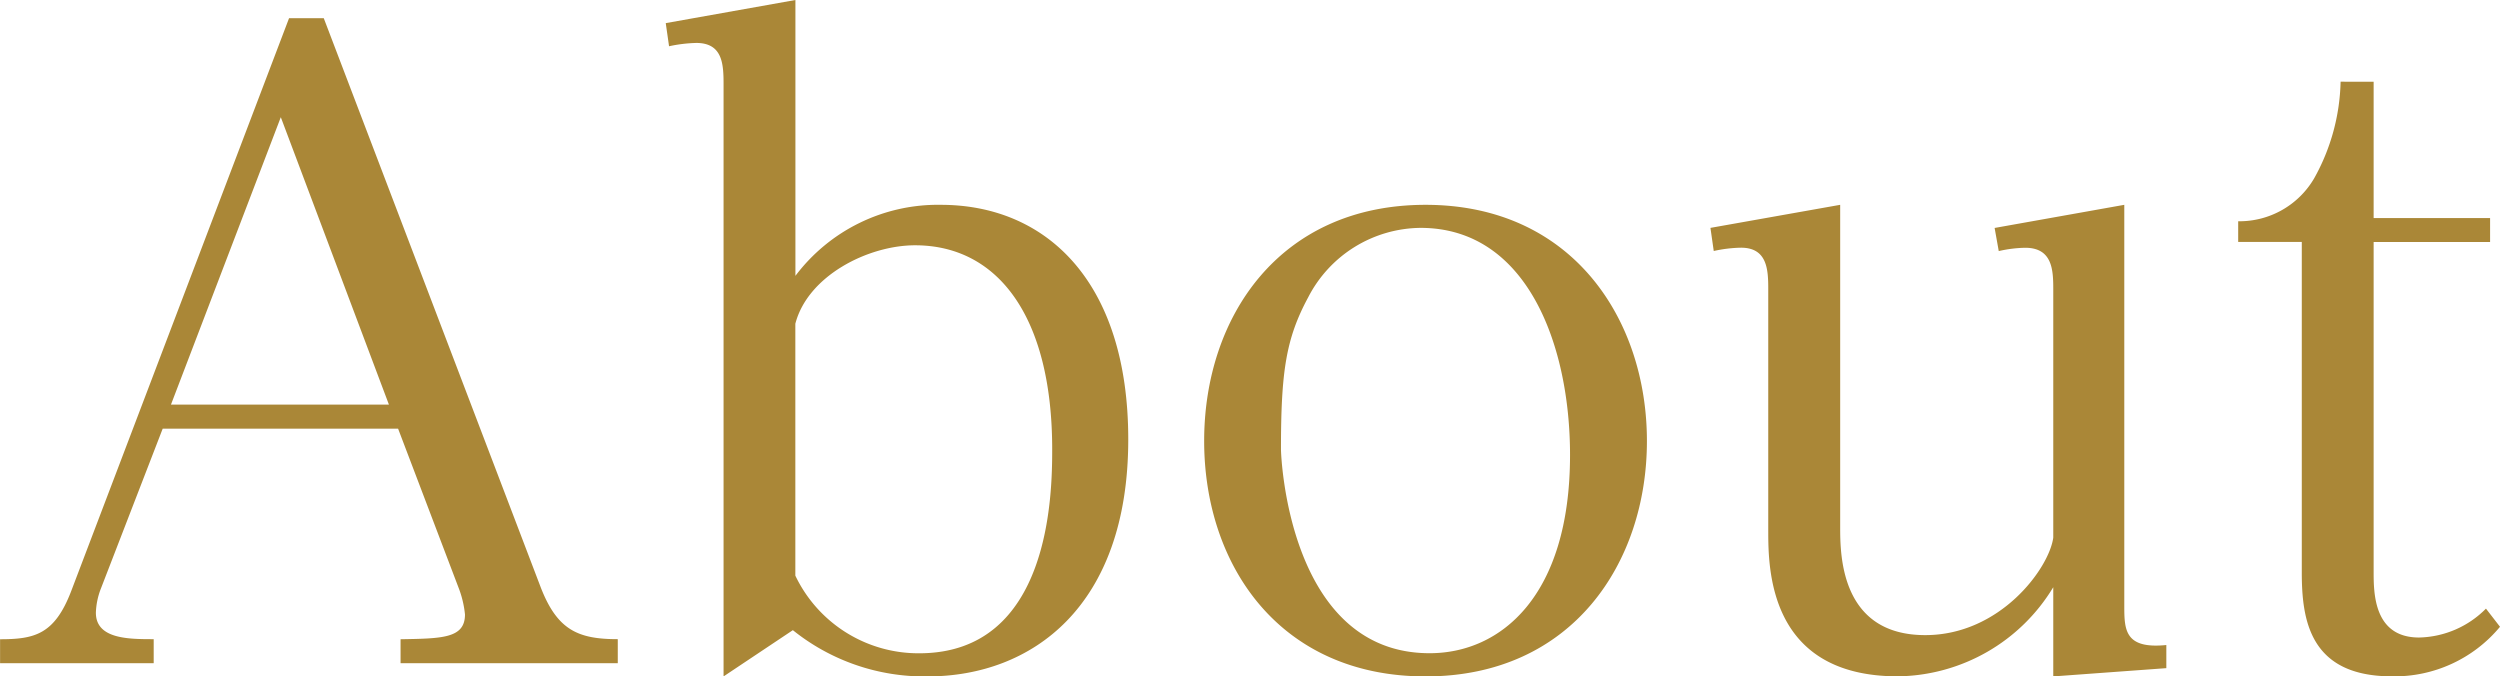 <svg xmlns="http://www.w3.org/2000/svg" width="166.485" height="45.045" viewBox="0 0 166.485 45.045">
  <path id="パス_4943" data-name="パス 4943" d="M27.775-15.62,31.79-5.06a6.74,6.74,0,0,1,.44,1.815c0,1.6-1.54,1.6-4.29,1.65V0H42.405V-1.6c-2.64,0-4.015-.605-5.115-3.41L22.825-42.955h-2.31L6-4.785c-1.1,2.86-2.42,3.19-4.73,3.19V0h10.23V-1.6c-1.65,0-3.85,0-3.85-1.76a4.838,4.838,0,0,1,.33-1.6L12.1-15.62Zm-15.125-1.6,7.315-19.14,7.2,19.14ZM54.065-2.2A13.974,13.974,0,0,0,63.03.88C69.96.88,76.4-3.74,76.4-14.905c0-10.56-5.5-15.62-12.485-15.62a11.879,11.879,0,0,0-9.68,4.73v-18.37l-8.635,1.54.22,1.54a9.639,9.639,0,0,1,1.815-.22c1.76,0,1.815,1.43,1.815,2.75V.88Zm.165-20.405c.825-3.19,4.84-5.225,7.975-5.225,5.5,0,9.13,4.73,9.13,13.585,0,2.97-.11,13.585-8.855,13.585a9.087,9.087,0,0,1-8.25-5.17ZM81.455-14.8C81.455-6.545,86.46.88,96.2.88c9.79,0,14.74-7.59,14.74-15.675s-4.95-15.73-14.74-15.73C86.46-30.525,81.455-23.045,81.455-14.8Zm5.115.55c0-5.17.33-7.37,1.815-10.12a8.5,8.5,0,0,1,7.48-4.62c7.1,0,9.955,7.81,9.955,15.125,0,9.405-4.62,13.2-9.35,13.2C87.065-.66,86.57-13.805,86.57-14.245Zm28.6-14.74.22,1.54a9.109,9.109,0,0,1,1.815-.22c1.76,0,1.815,1.485,1.815,2.75v16.06c0,2.53,0,9.735,8.635,9.735A12.274,12.274,0,0,0,138-5.06V.88L145.53.33V-1.21c-2.75.275-2.8-.99-2.8-2.585v-26.73l-8.635,1.54.275,1.54a8.549,8.549,0,0,1,1.76-.22c1.815,0,1.87,1.485,1.87,2.75V-8.36c-.275,2.035-3.52,6.49-8.525,6.49-5.665,0-5.665-5.39-5.665-7.205v-21.45Zm41.965-9.735a13.783,13.783,0,0,1-1.76,6.435,5.769,5.769,0,0,1-5.06,2.86v1.375h4.235v22c0,3.135.5,6.93,6,6.93a9.128,9.128,0,0,0,7.2-3.3l-.935-1.21a6.447,6.447,0,0,1-4.455,1.925c-3.025,0-3.025-2.97-3.025-4.4V-28.05h7.755v-1.595h-7.755V-38.72Z" transform="translate(-1.265 44.165)" fill="#aa8737"/>
</svg>
